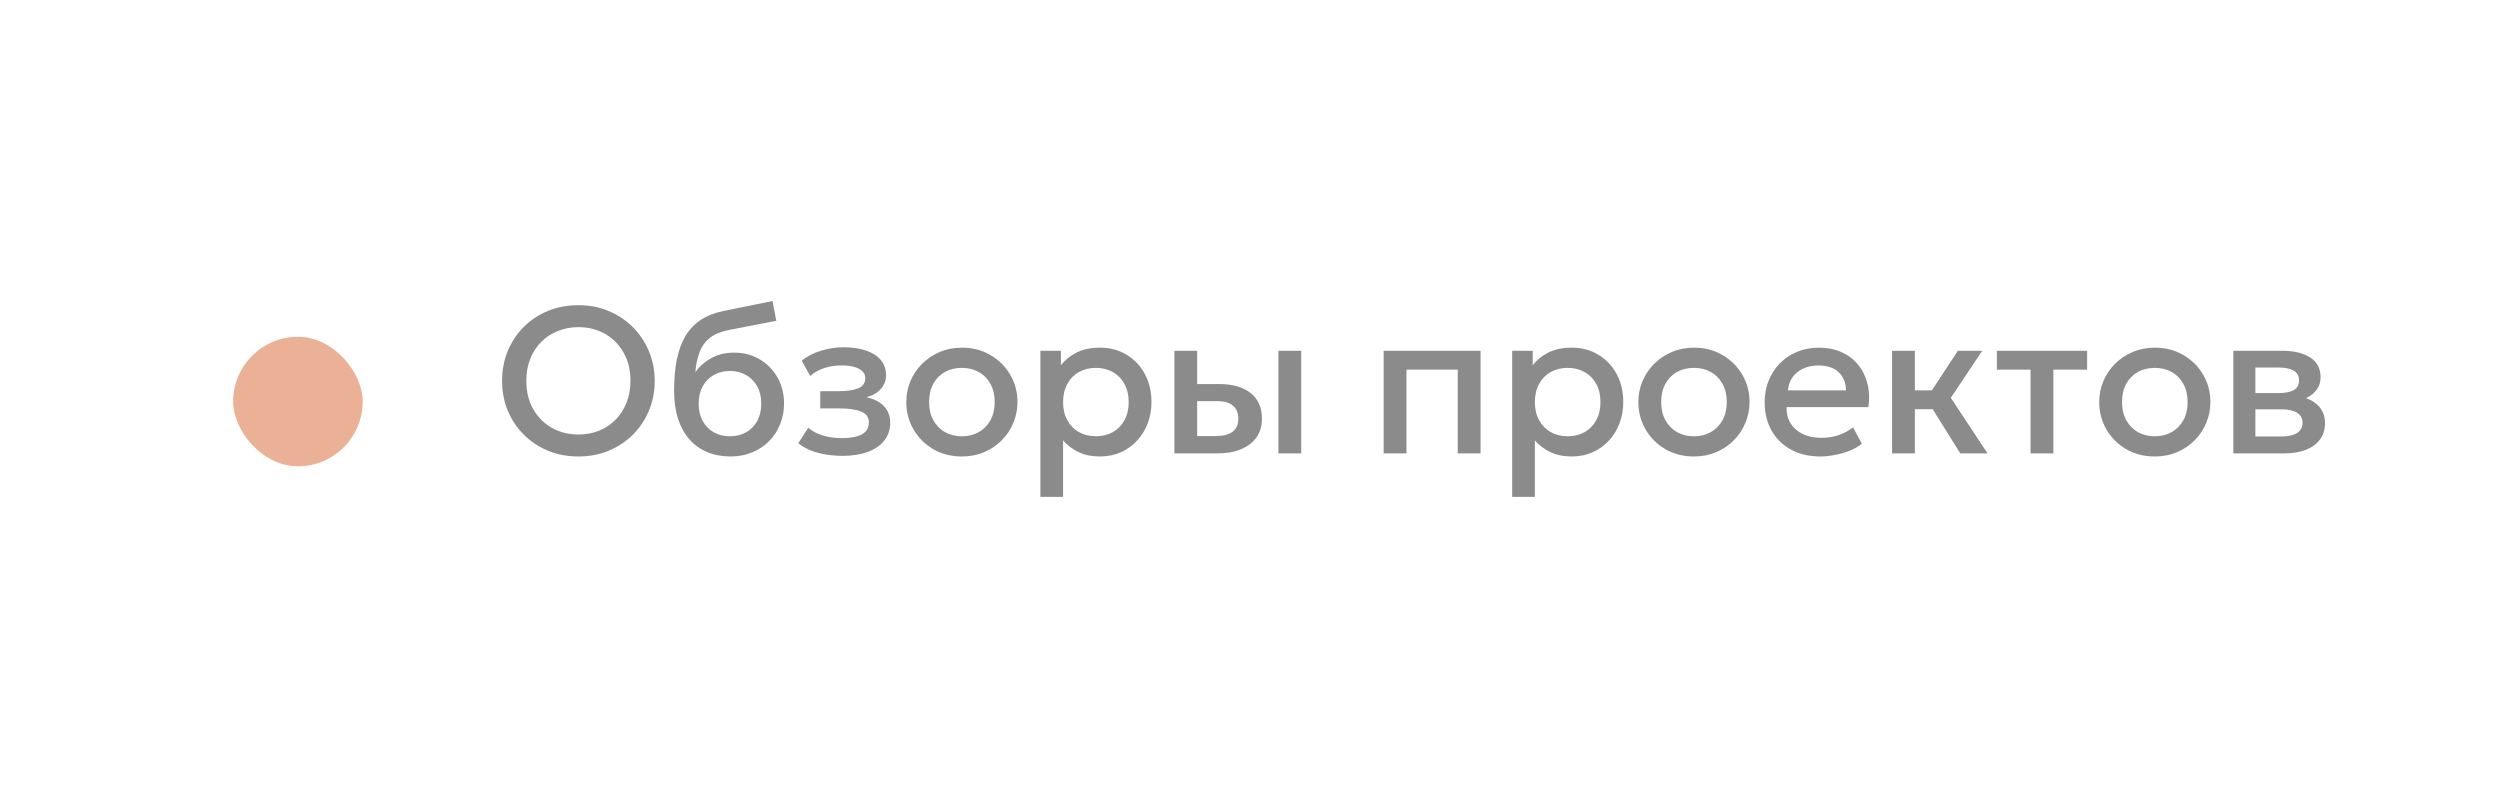 <?xml version="1.0" encoding="UTF-8"?> <svg xmlns="http://www.w3.org/2000/svg" width="193" height="61" viewBox="0 0 193 61" fill="none"> <g filter="url(#filter0_b_161_256)"> <path d="M0 20C0 8.954 8.954 0 20 0H173C184.046 0 193 8.954 193 20V58C193 59.657 191.657 61 190 61H20C8.954 61 0 52.046 0 41V20Z" fill="white" fill-opacity="0.85"></path> <path d="M0.5 20C0.5 9.23 9.23 0.5 20 0.5H173C183.77 0.5 192.5 9.23 192.5 20V58C192.5 59.381 191.381 60.5 190 60.5H20C9.23 60.5 0.5 51.77 0.5 41V20Z" stroke="white"></path> </g> <path d="M44.656 35.24C43.813 35.24 43.032 35.093 42.312 34.8C41.597 34.501 40.973 34.088 40.44 33.56C39.912 33.032 39.499 32.413 39.2 31.704C38.907 30.995 38.76 30.227 38.76 29.4C38.76 28.568 38.907 27.797 39.2 27.088C39.499 26.379 39.912 25.76 40.44 25.232C40.973 24.704 41.597 24.293 42.312 24C43.032 23.707 43.813 23.56 44.656 23.56C45.493 23.56 46.269 23.709 46.984 24.008C47.699 24.307 48.323 24.723 48.856 25.256C49.389 25.789 49.803 26.411 50.096 27.12C50.395 27.824 50.544 28.584 50.544 29.4C50.544 30.227 50.395 30.995 50.096 31.704C49.803 32.413 49.389 33.032 48.856 33.56C48.323 34.088 47.699 34.501 46.984 34.8C46.269 35.093 45.493 35.24 44.656 35.24ZM44.656 33.544C45.221 33.544 45.747 33.448 46.232 33.256C46.723 33.059 47.149 32.779 47.512 32.416C47.875 32.048 48.157 31.611 48.36 31.104C48.568 30.592 48.672 30.024 48.672 29.4C48.672 28.563 48.493 27.835 48.136 27.216C47.784 26.592 47.304 26.109 46.696 25.768C46.088 25.427 45.408 25.256 44.656 25.256C44.091 25.256 43.563 25.355 43.072 25.552C42.587 25.744 42.16 26.021 41.792 26.384C41.429 26.747 41.144 27.184 40.936 27.696C40.733 28.203 40.632 28.771 40.632 29.4C40.632 30.237 40.811 30.968 41.168 31.592C41.525 32.211 42.005 32.691 42.608 33.032C43.216 33.373 43.899 33.544 44.656 33.544ZM56.393 35.24C55.726 35.24 55.123 35.125 54.585 34.896C54.046 34.667 53.587 34.336 53.209 33.904C52.83 33.467 52.539 32.936 52.337 32.312C52.139 31.683 52.041 30.968 52.041 30.168C52.041 29.288 52.108 28.499 52.241 27.8C52.38 27.101 52.596 26.496 52.889 25.984C53.188 25.472 53.58 25.051 54.065 24.72C54.556 24.389 55.15 24.152 55.849 24.008L59.641 23.24L59.929 24.768L56.241 25.48C55.622 25.608 55.137 25.813 54.785 26.096C54.433 26.379 54.174 26.739 54.009 27.176C53.843 27.613 53.734 28.128 53.681 28.72C54.017 28.267 54.435 27.904 54.937 27.632C55.438 27.36 56.022 27.224 56.689 27.224C57.441 27.224 58.105 27.403 58.681 27.76C59.262 28.112 59.715 28.584 60.041 29.176C60.366 29.768 60.529 30.424 60.529 31.144C60.529 31.704 60.43 32.232 60.233 32.728C60.041 33.224 59.761 33.661 59.393 34.04C59.025 34.413 58.587 34.707 58.081 34.92C57.574 35.133 57.011 35.24 56.393 35.24ZM56.353 33.68C56.817 33.68 57.23 33.579 57.593 33.376C57.961 33.168 58.249 32.877 58.457 32.504C58.665 32.125 58.769 31.677 58.769 31.16C58.769 30.643 58.665 30.197 58.457 29.824C58.249 29.445 57.961 29.155 57.593 28.952C57.23 28.744 56.817 28.64 56.353 28.64C55.889 28.64 55.473 28.744 55.105 28.952C54.742 29.155 54.457 29.445 54.249 29.824C54.041 30.197 53.937 30.643 53.937 31.16C53.937 31.677 54.041 32.125 54.249 32.504C54.457 32.877 54.742 33.168 55.105 33.376C55.473 33.579 55.889 33.68 56.353 33.68ZM65.052 35.192C64.61 35.192 64.183 35.157 63.772 35.088C63.362 35.024 62.975 34.923 62.612 34.784C62.25 34.64 61.922 34.451 61.628 34.216L62.396 33.024C62.732 33.307 63.13 33.512 63.588 33.64C64.047 33.763 64.514 33.824 64.988 33.824C65.634 33.824 66.143 33.731 66.516 33.544C66.89 33.352 67.076 33.037 67.076 32.6C67.076 32.216 66.879 31.941 66.484 31.776C66.095 31.611 65.527 31.528 64.78 31.528H63.324V30.2H64.732C65.394 30.2 65.903 30.125 66.26 29.976C66.618 29.821 66.796 29.56 66.796 29.192C66.796 28.973 66.719 28.792 66.564 28.648C66.415 28.504 66.202 28.395 65.924 28.32C65.652 28.245 65.332 28.208 64.964 28.208C64.511 28.208 64.074 28.275 63.652 28.408C63.231 28.541 62.863 28.747 62.548 29.024L61.892 27.848C62.298 27.512 62.788 27.256 63.364 27.08C63.94 26.899 64.522 26.808 65.108 26.808C65.791 26.808 66.378 26.893 66.868 27.064C67.359 27.235 67.738 27.48 68.004 27.8C68.271 28.12 68.404 28.507 68.404 28.96C68.404 29.365 68.274 29.717 68.012 30.016C67.756 30.315 67.383 30.531 66.892 30.664C67.49 30.797 67.943 31.032 68.252 31.368C68.567 31.704 68.724 32.125 68.724 32.632C68.724 33.165 68.572 33.624 68.268 34.008C67.97 34.387 67.543 34.68 66.988 34.888C66.439 35.091 65.794 35.192 65.052 35.192ZM74.254 35.24C73.427 35.24 72.689 35.051 72.038 34.672C71.392 34.288 70.886 33.779 70.518 33.144C70.15 32.504 69.966 31.803 69.966 31.04C69.966 30.475 70.07 29.941 70.278 29.44C70.491 28.933 70.79 28.485 71.174 28.096C71.563 27.707 72.019 27.4 72.542 27.176C73.064 26.952 73.638 26.84 74.262 26.84C75.088 26.84 75.825 27.032 76.47 27.416C77.121 27.795 77.63 28.304 77.998 28.944C78.366 29.579 78.55 30.277 78.55 31.04C78.55 31.6 78.443 32.133 78.23 32.64C78.022 33.147 77.726 33.595 77.342 33.984C76.958 34.373 76.504 34.68 75.982 34.904C75.459 35.128 74.883 35.24 74.254 35.24ZM74.254 33.68C74.745 33.68 75.179 33.573 75.558 33.36C75.942 33.141 76.243 32.835 76.462 32.44C76.68 32.045 76.79 31.579 76.79 31.04C76.79 30.501 76.68 30.035 76.462 29.64C76.243 29.24 75.942 28.933 75.558 28.72C75.179 28.507 74.745 28.4 74.254 28.4C73.763 28.4 73.326 28.507 72.942 28.72C72.563 28.933 72.264 29.24 72.046 29.64C71.832 30.035 71.726 30.501 71.726 31.04C71.726 31.579 71.835 32.045 72.054 32.44C72.272 32.835 72.571 33.141 72.95 33.36C73.334 33.573 73.769 33.68 74.254 33.68ZM80.318 38.36V27.08H81.902V28.192C82.216 27.792 82.619 27.467 83.11 27.216C83.6 26.965 84.206 26.84 84.926 26.84C85.699 26.84 86.384 27.024 86.982 27.392C87.584 27.755 88.054 28.253 88.39 28.888C88.726 29.517 88.894 30.235 88.894 31.04C88.894 31.621 88.798 32.168 88.606 32.68C88.414 33.187 88.139 33.632 87.782 34.016C87.43 34.4 87.008 34.701 86.518 34.92C86.032 35.133 85.494 35.24 84.902 35.24C84.283 35.24 83.739 35.128 83.27 34.904C82.8 34.68 82.4 34.379 82.07 34V38.36H80.318ZM84.606 33.68C85.096 33.68 85.531 33.573 85.91 33.36C86.294 33.141 86.592 32.835 86.806 32.44C87.024 32.045 87.134 31.579 87.134 31.04C87.134 30.501 87.024 30.035 86.806 29.64C86.587 29.24 86.286 28.933 85.902 28.72C85.523 28.507 85.091 28.4 84.606 28.4C84.115 28.4 83.678 28.507 83.294 28.72C82.915 28.933 82.616 29.24 82.398 29.64C82.179 30.035 82.07 30.501 82.07 31.04C82.07 31.579 82.179 32.045 82.398 32.44C82.616 32.835 82.915 33.141 83.294 33.36C83.678 33.573 84.115 33.68 84.606 33.68ZM90.662 35V27.08H92.421V33.664H93.853C94.43 33.664 94.864 33.552 95.157 33.328C95.451 33.104 95.597 32.771 95.597 32.328C95.597 31.891 95.462 31.555 95.189 31.32C94.918 31.085 94.517 30.968 93.99 30.968H92.181V29.648H94.126C95.15 29.648 95.955 29.877 96.541 30.336C97.128 30.795 97.421 31.459 97.421 32.328C97.421 32.888 97.28 33.368 96.998 33.768C96.715 34.163 96.317 34.467 95.805 34.68C95.299 34.893 94.704 35 94.022 35H90.662ZM98.694 35V27.08H100.454V35H98.694ZM106.818 35V27.08H114.298V35H112.538V28.536H108.578V35H106.818ZM116.74 38.36V27.08H118.324V28.192C118.638 27.792 119.041 27.467 119.532 27.216C120.022 26.965 120.628 26.84 121.348 26.84C122.121 26.84 122.806 27.024 123.404 27.392C124.006 27.755 124.476 28.253 124.812 28.888C125.148 29.517 125.316 30.235 125.316 31.04C125.316 31.621 125.22 32.168 125.028 32.68C124.836 33.187 124.561 33.632 124.204 34.016C123.852 34.4 123.43 34.701 122.94 34.92C122.454 35.133 121.916 35.24 121.324 35.24C120.705 35.24 120.161 35.128 119.692 34.904C119.222 34.68 118.822 34.379 118.492 34V38.36H116.74ZM121.028 33.68C121.518 33.68 121.953 33.573 122.332 33.36C122.716 33.141 123.014 32.835 123.228 32.44C123.446 32.045 123.556 31.579 123.556 31.04C123.556 30.501 123.446 30.035 123.228 29.64C123.009 29.24 122.708 28.933 122.324 28.72C121.945 28.507 121.513 28.4 121.028 28.4C120.537 28.4 120.1 28.507 119.716 28.72C119.337 28.933 119.038 29.24 118.82 29.64C118.601 30.035 118.492 30.501 118.492 31.04C118.492 31.579 118.601 32.045 118.82 32.44C119.038 32.835 119.337 33.141 119.716 33.36C120.1 33.573 120.537 33.68 121.028 33.68ZM130.77 35.24C129.943 35.24 129.204 35.051 128.554 34.672C127.908 34.288 127.402 33.779 127.034 33.144C126.666 32.504 126.482 31.803 126.482 31.04C126.482 30.475 126.586 29.941 126.794 29.44C127.007 28.933 127.306 28.485 127.69 28.096C128.079 27.707 128.535 27.4 129.058 27.176C129.58 26.952 130.154 26.84 130.778 26.84C131.604 26.84 132.34 27.032 132.986 27.416C133.636 27.795 134.146 28.304 134.514 28.944C134.882 29.579 135.066 30.277 135.066 31.04C135.066 31.6 134.959 32.133 134.746 32.64C134.538 33.147 134.242 33.595 133.858 33.984C133.474 34.373 133.02 34.68 132.498 34.904C131.975 35.128 131.399 35.24 130.77 35.24ZM130.77 33.68C131.26 33.68 131.695 33.573 132.074 33.36C132.458 33.141 132.759 32.835 132.978 32.44C133.196 32.045 133.306 31.579 133.306 31.04C133.306 30.501 133.196 30.035 132.978 29.64C132.759 29.24 132.458 28.933 132.074 28.72C131.695 28.507 131.26 28.4 130.77 28.4C130.279 28.4 129.842 28.507 129.458 28.72C129.079 28.933 128.78 29.24 128.562 29.64C128.348 30.035 128.242 30.501 128.242 31.04C128.242 31.579 128.351 32.045 128.57 32.44C128.788 32.835 129.087 33.141 129.466 33.36C129.85 33.573 130.284 33.68 130.77 33.68ZM140.528 35.24C139.674 35.24 138.925 35.067 138.28 34.72C137.634 34.368 137.13 33.877 136.768 33.248C136.41 32.619 136.232 31.888 136.232 31.056C136.232 30.448 136.336 29.888 136.544 29.376C136.752 28.859 137.045 28.411 137.424 28.032C137.802 27.653 138.245 27.36 138.752 27.152C139.264 26.944 139.821 26.84 140.424 26.84C141.08 26.84 141.664 26.957 142.176 27.192C142.688 27.421 143.112 27.744 143.448 28.16C143.789 28.576 144.029 29.064 144.168 29.624C144.312 30.179 144.336 30.781 144.24 31.432H137.92C137.909 31.907 138.013 32.323 138.232 32.68C138.45 33.032 138.762 33.307 139.168 33.504C139.578 33.701 140.061 33.8 140.616 33.8C141.064 33.8 141.496 33.733 141.912 33.6C142.333 33.461 142.714 33.259 143.056 32.992L143.736 34.256C143.48 34.464 143.17 34.643 142.808 34.792C142.445 34.936 142.066 35.045 141.672 35.12C141.277 35.2 140.896 35.24 140.528 35.24ZM138.024 30.136H142.512C142.496 29.539 142.304 29.069 141.936 28.728C141.573 28.387 141.056 28.216 140.384 28.216C139.733 28.216 139.192 28.387 138.76 28.728C138.333 29.069 138.088 29.539 138.024 30.136ZM151.332 35L148.708 30.792L151.148 27.08H153.028L150.604 30.712L153.436 35H151.332ZM146.068 35V27.08H147.828V30.136H150.212V31.592H147.828V35H146.068ZM156.758 35V28.536H154.158V27.08H161.126V28.536H158.518V35H156.758ZM166.348 35.24C165.521 35.24 164.782 35.051 164.132 34.672C163.486 34.288 162.98 33.779 162.612 33.144C162.244 32.504 162.06 31.803 162.06 31.04C162.06 30.475 162.164 29.941 162.372 29.44C162.585 28.933 162.884 28.485 163.268 28.096C163.657 27.707 164.113 27.4 164.636 27.176C165.158 26.952 165.732 26.84 166.356 26.84C167.182 26.84 167.918 27.032 168.564 27.416C169.214 27.795 169.724 28.304 170.092 28.944C170.46 29.579 170.644 30.277 170.644 31.04C170.644 31.6 170.537 32.133 170.324 32.64C170.116 33.147 169.82 33.595 169.436 33.984C169.052 34.373 168.598 34.68 168.076 34.904C167.553 35.128 166.977 35.24 166.348 35.24ZM166.348 33.68C166.838 33.68 167.273 33.573 167.652 33.36C168.036 33.141 168.337 32.835 168.556 32.44C168.774 32.045 168.884 31.579 168.884 31.04C168.884 30.501 168.774 30.035 168.556 29.64C168.337 29.24 168.036 28.933 167.652 28.72C167.273 28.507 166.838 28.4 166.348 28.4C165.857 28.4 165.42 28.507 165.036 28.72C164.657 28.933 164.358 29.24 164.14 29.64C163.926 30.035 163.82 30.501 163.82 31.04C163.82 31.579 163.929 32.045 164.148 32.44C164.366 32.835 164.665 33.141 165.044 33.36C165.428 33.573 165.862 33.68 166.348 33.68ZM172.412 35V27.08H176.188C177.084 27.08 177.801 27.251 178.34 27.592C178.878 27.933 179.148 28.445 179.148 29.128C179.148 29.448 179.07 29.733 178.916 29.984C178.761 30.229 178.548 30.435 178.276 30.6C178.004 30.765 177.686 30.885 177.324 30.96L177.292 30.568C177.99 30.664 178.532 30.896 178.916 31.264C179.3 31.632 179.492 32.099 179.492 32.664C179.492 33.144 179.366 33.56 179.116 33.912C178.865 34.259 178.505 34.528 178.036 34.72C177.566 34.907 177.004 35 176.348 35H172.412ZM174.116 33.696H176.108C176.636 33.696 177.041 33.608 177.324 33.432C177.612 33.256 177.756 32.992 177.756 32.64C177.756 32.293 177.614 32.035 177.332 31.864C177.049 31.688 176.641 31.6 176.108 31.6H173.884V30.344H175.924C176.42 30.344 176.804 30.269 177.076 30.12C177.348 29.965 177.484 29.715 177.484 29.368C177.484 29.021 177.348 28.771 177.076 28.616C176.804 28.456 176.42 28.376 175.924 28.376H174.116V33.696Z" fill="#8B8B8B"></path> <rect x="18" y="26" width="10" height="10" rx="5" fill="#EAB197"></rect> <defs> <filter id="filter0_b_161_256" x="-8" y="-8" width="209" height="77" filterUnits="userSpaceOnUse" color-interpolation-filters="sRGB"> <feFlood flood-opacity="0" result="BackgroundImageFix"></feFlood> <feGaussianBlur in="BackgroundImageFix" stdDeviation="4"></feGaussianBlur> <feComposite in2="SourceAlpha" operator="in" result="effect1_backgroundBlur_161_256"></feComposite> <feBlend mode="normal" in="SourceGraphic" in2="effect1_backgroundBlur_161_256" result="shape"></feBlend> </filter> </defs> </svg> 